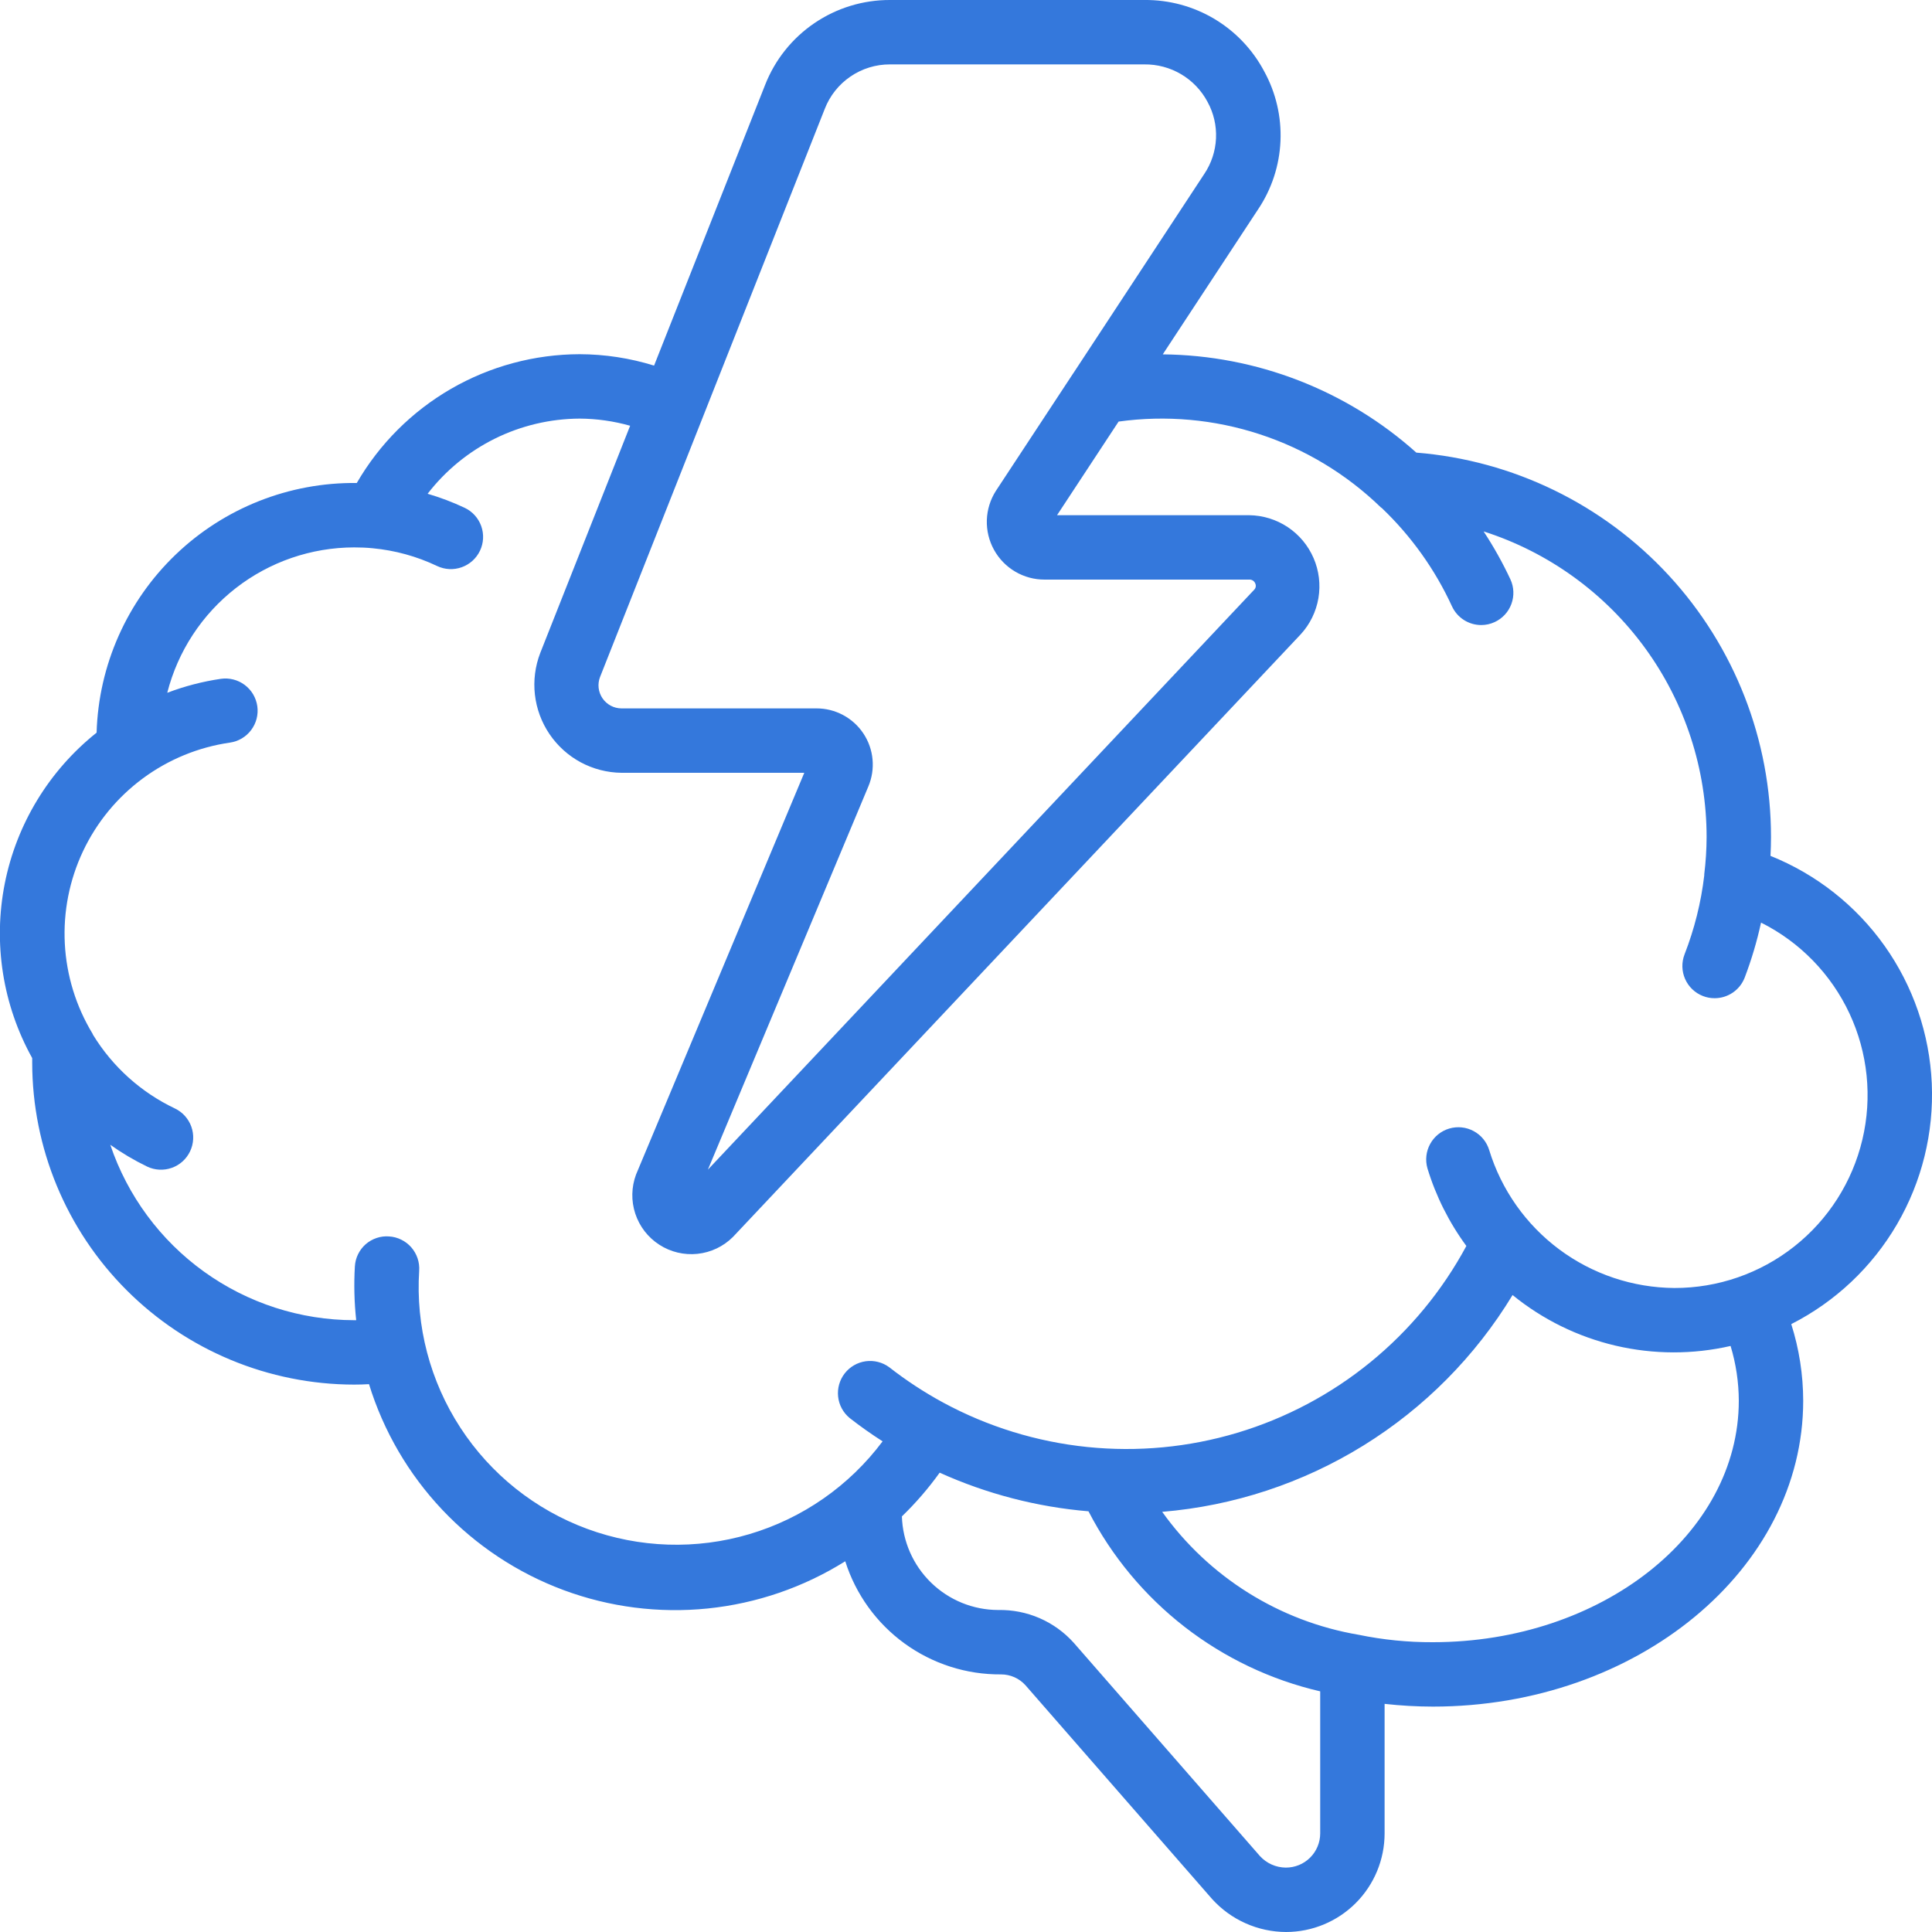 <?xml version="1.0" encoding="UTF-8"?> <svg xmlns="http://www.w3.org/2000/svg" width="84" height="84" viewBox="0 0 84 84" fill="none"><g clip-path="url(#clip0_107_2257)"><path d="M76.978 37.212C76.993 36.932 77 36.666 77 36.4C77.004 32.185 75.419 28.122 72.561 25.023C69.703 21.924 65.783 20.016 61.58 19.679C58.546 16.963 54.627 15.445 50.555 15.407L54.701 9.1C55.291 8.22 55.627 7.195 55.673 6.136C55.719 5.078 55.474 4.027 54.963 3.098C54.463 2.155 53.713 1.367 52.796 0.82C51.878 0.274 50.828 -0.01 49.76 0H38.7C37.527 -0.005 36.38 0.346 35.409 1.006C34.439 1.665 33.691 2.603 33.264 3.696L28.438 15.896C27.39 15.57 26.298 15.403 25.2 15.4C23.236 15.405 21.308 15.924 19.608 16.907C17.908 17.89 16.496 19.301 15.512 21C12.58 20.966 9.752 22.084 7.636 24.114C5.52 26.144 4.286 28.924 4.2 31.855C2.135 33.501 0.72 35.826 0.207 38.416C-0.305 41.007 0.117 43.696 1.4 46.004C1.4 46.069 1.4 46.135 1.4 46.2C1.404 49.912 2.88 53.471 5.505 56.095C8.13 58.72 11.688 60.196 15.4 60.2C15.618 60.2 15.835 60.193 16.044 60.181C16.673 62.221 17.763 64.09 19.229 65.642C20.695 67.194 22.498 68.388 24.5 69.133C26.501 69.877 28.647 70.151 30.771 69.934C32.895 69.717 34.941 69.014 36.75 67.881C37.205 69.317 38.109 70.57 39.328 71.455C40.548 72.341 42.019 72.812 43.526 72.8C43.726 72.8 43.923 72.842 44.106 72.923C44.289 73.005 44.452 73.123 44.586 73.272L52.696 82.562C53.103 83.013 53.6 83.374 54.154 83.621C54.709 83.869 55.309 83.998 55.916 84C57.052 83.999 58.141 83.547 58.944 82.744C59.747 81.941 60.199 80.852 60.2 79.716V74.081C60.897 74.159 61.598 74.199 62.3 74.2C71.177 74.2 78.4 68.234 78.4 60.9C78.398 59.77 78.223 58.647 77.881 57.57C79.797 56.596 81.393 55.091 82.476 53.234C83.559 51.377 84.085 49.248 83.99 47.1C83.894 44.952 83.182 42.878 81.939 41.124C80.695 39.371 78.973 38.013 76.978 37.212ZM35.86 4.732C36.081 4.162 36.471 3.672 36.977 3.327C37.483 2.982 38.081 2.798 38.693 2.8H49.753C50.316 2.793 50.87 2.941 51.355 3.228C51.839 3.515 52.236 3.93 52.5 4.427C52.767 4.912 52.895 5.462 52.87 6.015C52.845 6.568 52.669 7.104 52.36 7.563L46.684 16.2L46.659 16.236L43.299 21.343C43.056 21.723 42.921 22.162 42.906 22.612C42.892 23.063 42.999 23.509 43.217 23.904C43.435 24.299 43.755 24.628 44.144 24.856C44.533 25.084 44.976 25.203 45.427 25.2H54.312C54.367 25.196 54.423 25.21 54.471 25.24C54.518 25.269 54.555 25.313 54.576 25.366C54.599 25.413 54.605 25.468 54.595 25.519C54.584 25.571 54.557 25.619 54.517 25.654L30.778 50.854L37.754 34.194C37.911 33.822 37.974 33.416 37.936 33.014C37.899 32.612 37.762 32.225 37.538 31.889C37.314 31.552 37.01 31.277 36.653 31.087C36.297 30.897 35.898 30.798 35.494 30.8H27.02C26.858 30.799 26.698 30.759 26.555 30.683C26.411 30.606 26.289 30.497 26.197 30.363C26.105 30.228 26.047 30.074 26.028 29.913C26.009 29.752 26.03 29.588 26.088 29.437L35.86 4.732ZM55.902 81.2C55.691 81.198 55.483 81.153 55.29 81.067C55.097 80.981 54.925 80.856 54.782 80.701L46.684 71.425C46.272 70.966 45.765 70.6 45.198 70.354C44.631 70.108 44.018 69.988 43.4 70C42.31 69.998 41.265 69.572 40.483 68.812C39.702 68.053 39.246 67.019 39.213 65.93C39.816 65.347 40.366 64.711 40.855 64.029C42.901 64.953 45.089 65.521 47.326 65.709C48.338 67.666 49.763 69.379 51.502 70.731C53.242 72.082 55.254 73.04 57.4 73.537V79.716C57.399 79.912 57.36 80.106 57.284 80.287C57.209 80.467 57.098 80.631 56.959 80.769C56.82 80.907 56.655 81.016 56.473 81.09C56.292 81.164 56.098 81.201 55.902 81.2ZM75.6 60.9C75.6 66.691 69.633 71.4 62.3 71.4C61.215 71.405 60.133 71.297 59.07 71.077C55.629 70.493 52.559 68.572 50.53 65.732C53.633 65.475 56.632 64.487 59.279 62.849C61.927 61.211 64.149 58.968 65.764 56.306C67.071 57.371 68.605 58.124 70.247 58.508C71.89 58.892 73.599 58.896 75.243 58.52C75.477 59.292 75.597 60.094 75.6 60.9ZM72.8 56C70.994 55.987 69.239 55.399 67.791 54.32C66.343 53.241 65.276 51.728 64.747 50.001C64.639 49.648 64.396 49.351 64.07 49.177C63.745 49.002 63.363 48.963 63.009 49.068C62.655 49.173 62.357 49.414 62.18 49.739C62.002 50.063 61.961 50.444 62.063 50.799C62.432 52.011 63.004 53.152 63.755 54.172C62.71 56.114 61.293 57.831 59.584 59.225C57.876 60.619 55.908 61.662 53.796 62.295C51.684 62.928 49.467 63.138 47.273 62.913C45.08 62.688 42.952 62.033 41.012 60.984C40.187 60.537 39.401 60.022 38.661 59.444C38.367 59.228 38.001 59.136 37.64 59.185C37.28 59.235 36.952 59.424 36.728 59.711C36.504 59.998 36.401 60.361 36.44 60.724C36.479 61.086 36.658 61.418 36.939 61.651C37.4 62.012 37.881 62.351 38.374 62.667C36.929 64.6 34.899 66.015 32.584 66.701C30.27 67.387 27.797 67.307 25.532 66.473C23.267 65.639 21.332 64.095 20.016 62.072C18.699 60.05 18.071 57.656 18.225 55.247C18.237 55.063 18.213 54.879 18.154 54.705C18.095 54.531 18.002 54.37 17.881 54.231C17.76 54.093 17.612 53.98 17.447 53.899C17.282 53.817 17.103 53.769 16.919 53.758C16.735 53.743 16.55 53.766 16.375 53.825C16.2 53.883 16.038 53.976 15.899 54.097C15.761 54.219 15.648 54.367 15.567 54.533C15.486 54.699 15.44 54.879 15.429 55.064C15.384 55.843 15.403 56.624 15.487 57.4C15.457 57.4 15.429 57.4 15.4 57.4C13.057 57.397 10.774 56.659 8.872 55.291C6.97 53.923 5.544 51.993 4.795 49.773C5.302 50.133 5.838 50.45 6.398 50.721C6.564 50.8 6.744 50.846 6.928 50.855C7.111 50.864 7.295 50.838 7.468 50.776C7.642 50.715 7.801 50.62 7.938 50.497C8.074 50.373 8.185 50.225 8.264 50.059C8.343 49.893 8.389 49.713 8.398 49.529C8.408 49.345 8.381 49.162 8.32 48.988C8.258 48.815 8.163 48.656 8.04 48.519C7.917 48.383 7.768 48.272 7.602 48.193C6.131 47.493 4.895 46.381 4.045 44.992C4.035 44.975 4.032 44.956 4.022 44.94C3.304 43.755 2.89 42.41 2.818 41.026C2.746 39.642 3.018 38.262 3.61 37.008C4.202 35.755 5.095 34.668 6.21 33.844C7.324 33.02 8.626 32.485 9.997 32.287C10.18 32.261 10.355 32.2 10.513 32.106C10.671 32.012 10.81 31.888 10.92 31.741C11.03 31.594 11.111 31.427 11.157 31.249C11.202 31.07 11.213 30.885 11.187 30.703C11.161 30.521 11.099 30.346 11.006 30.187C10.912 30.029 10.788 29.891 10.641 29.78C10.494 29.67 10.326 29.589 10.148 29.544C9.97 29.498 9.785 29.488 9.603 29.514C8.806 29.631 8.024 29.835 7.272 30.121C7.733 28.315 8.782 26.714 10.254 25.569C11.725 24.425 13.536 23.802 15.4 23.8C15.68 23.8 15.939 23.811 16.202 23.837C17.174 23.928 18.121 24.189 19.002 24.608C19.337 24.768 19.722 24.788 20.072 24.663C20.422 24.539 20.709 24.281 20.868 23.946C21.028 23.611 21.048 23.226 20.924 22.876C20.8 22.526 20.541 22.239 20.206 22.08C19.685 21.834 19.145 21.63 18.592 21.468C19.372 20.457 20.373 19.637 21.518 19.07C22.663 18.504 23.923 18.207 25.2 18.2C25.943 18.204 26.682 18.309 27.397 18.511L23.489 28.39C23.267 28.966 23.187 29.589 23.257 30.203C23.327 30.818 23.545 31.406 23.892 31.918C24.239 32.43 24.705 32.851 25.249 33.144C25.794 33.436 26.401 33.593 27.02 33.6H34.969L27.656 51.062C27.45 51.611 27.438 52.212 27.621 52.768C27.805 53.324 28.173 53.801 28.665 54.118C29.156 54.436 29.742 54.576 30.324 54.515C30.907 54.454 31.45 54.196 31.865 53.783L56.552 27.58C56.956 27.141 57.223 26.593 57.323 26.005C57.422 25.416 57.349 24.811 57.112 24.264C56.875 23.716 56.485 23.248 55.988 22.917C55.491 22.587 54.908 22.407 54.312 22.4H45.958L48.635 18.329C50.694 18.044 52.791 18.232 54.767 18.879C56.743 19.525 58.545 20.614 60.038 22.061C60.05 22.071 60.063 22.079 60.077 22.087C61.355 23.306 62.391 24.756 63.129 26.361C63.241 26.604 63.42 26.81 63.646 26.955C63.871 27.099 64.133 27.176 64.401 27.176C64.603 27.176 64.802 27.132 64.985 27.047C65.322 26.892 65.584 26.609 65.712 26.261C65.841 25.913 65.826 25.528 65.671 25.191C65.333 24.468 64.943 23.771 64.505 23.105C67.321 24.007 69.778 25.782 71.521 28.171C73.263 30.561 74.201 33.443 74.2 36.4C74.198 36.939 74.164 37.477 74.098 38.012C74.098 38.029 74.098 38.044 74.098 38.061C73.96 39.236 73.672 40.389 73.242 41.492C73.176 41.663 73.143 41.846 73.147 42.03C73.151 42.214 73.191 42.395 73.265 42.564C73.339 42.732 73.445 42.884 73.578 43.011C73.711 43.139 73.868 43.238 74.039 43.305C74.202 43.369 74.375 43.401 74.55 43.4C74.832 43.4 75.107 43.315 75.34 43.156C75.573 42.997 75.752 42.771 75.855 42.508C76.152 41.729 76.39 40.928 76.567 40.113C78.257 40.959 79.612 42.352 80.412 44.064C81.212 45.777 81.409 47.709 80.973 49.548C80.537 51.387 79.493 53.025 78.009 54.196C76.526 55.367 74.69 56.003 72.8 56Z" fill="#3478DC"></path></g><defs><clipPath id="clip0_107_2257"><rect width="84" height="84" fill="white"></rect></clipPath></defs></svg> 